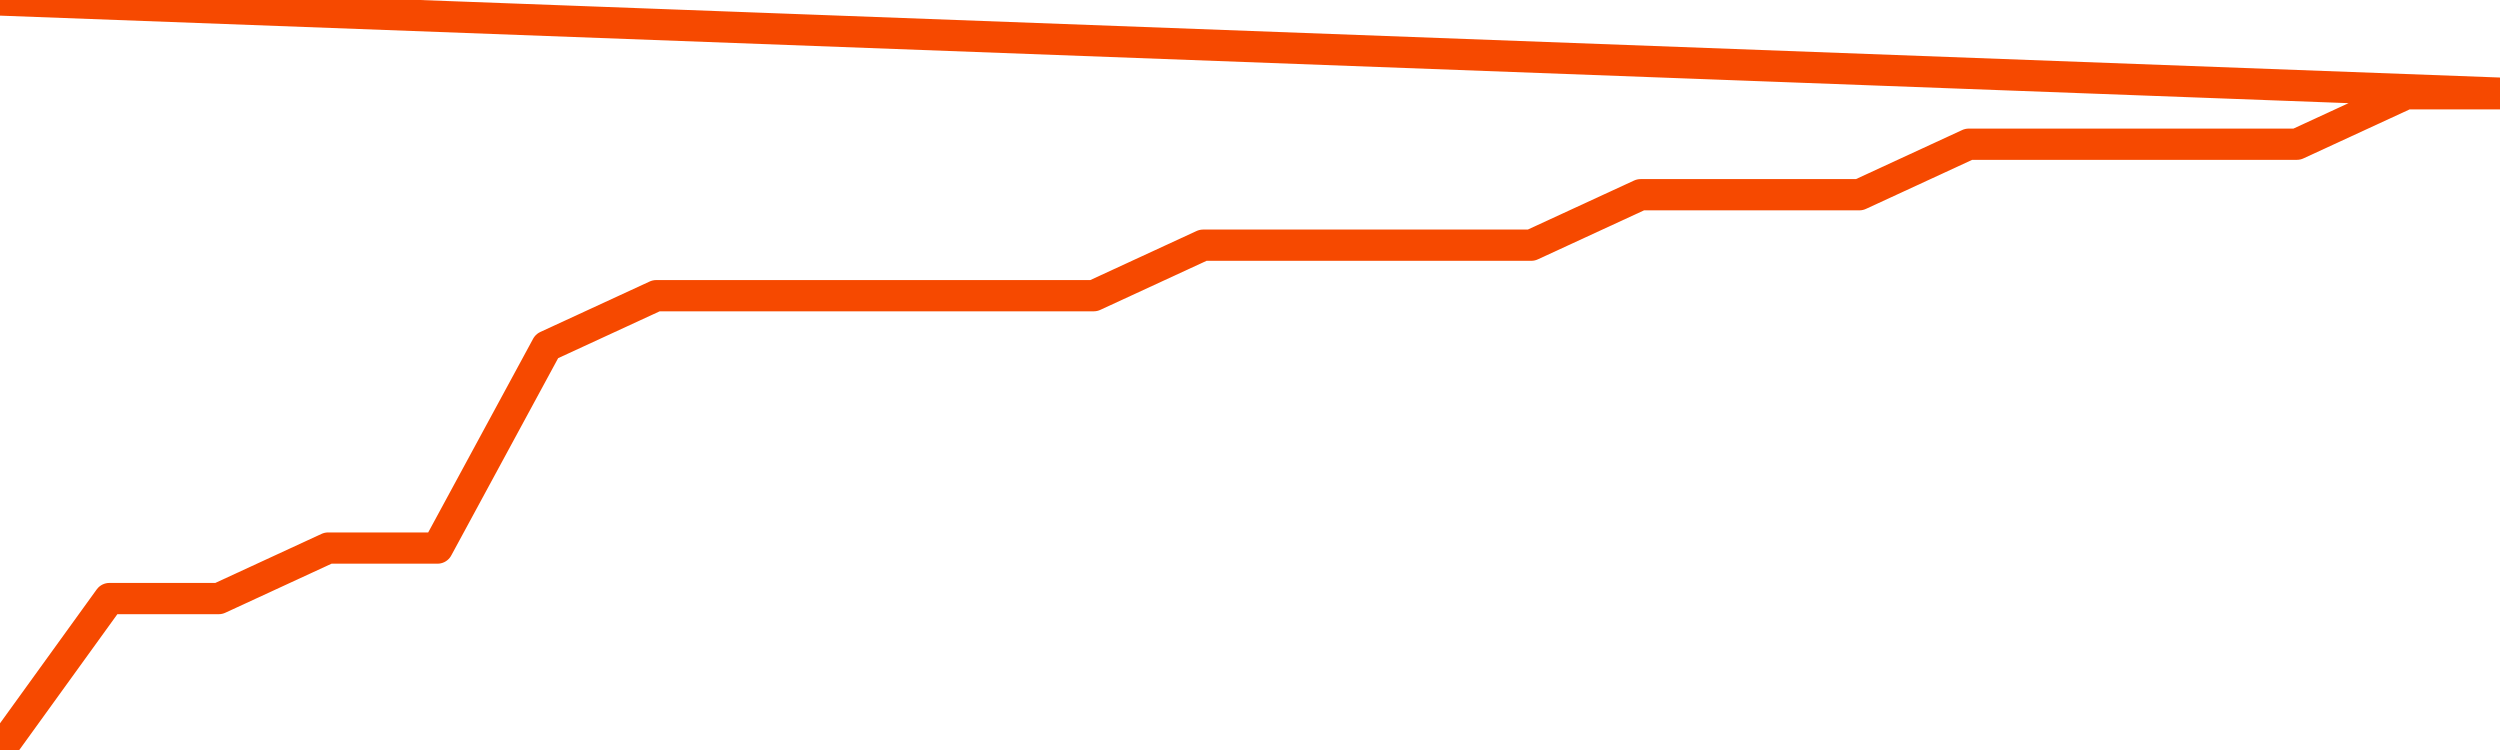       <svg
        version="1.1"
        xmlns="http://www.w3.org/2000/svg"
        width="80"
        height="24"
        viewBox="0 0 80 24">
        <path
          fill="url(#gradient)"
          fill-opacity="0.56"
          stroke="none"
          d="M 0,26 0.0,24.0 3.5,19.154 7.0,19.154 10.5,17.538 14.0,17.538 17.5,11.077 21.0,9.462 24.5,9.462 28.0,9.462 31.5,9.462 35.0,9.462 38.5,7.846 42.0,7.846 45.5,7.846 49.0,7.846 52.5,6.231 56.0,6.231 59.5,6.231 63.0,4.615 66.5,4.615 70.0,4.615 73.5,4.615 77.0,3.0 80.5,3.0 82,26 Z"
        />
        <path
          fill="none"
          stroke="#F64900"
          stroke-width="1"
          stroke-linejoin="round"
          stroke-linecap="round"
          d="M 0.0,24.0 3.5,19.154 7.0,19.154 10.5,17.538 14.0,17.538 17.5,11.077 21.0,9.462 24.5,9.462 28.0,9.462 31.5,9.462 35.0,9.462 38.5,7.846 42.0,7.846 45.5,7.846 49.0,7.846 52.5,6.231 56.0,6.231 59.5,6.231 63.0,4.615 66.5,4.615 70.0,4.615 73.5,4.615 77.0,3.0 80.5,3.0.join(' ') }"
        />
      </svg>
